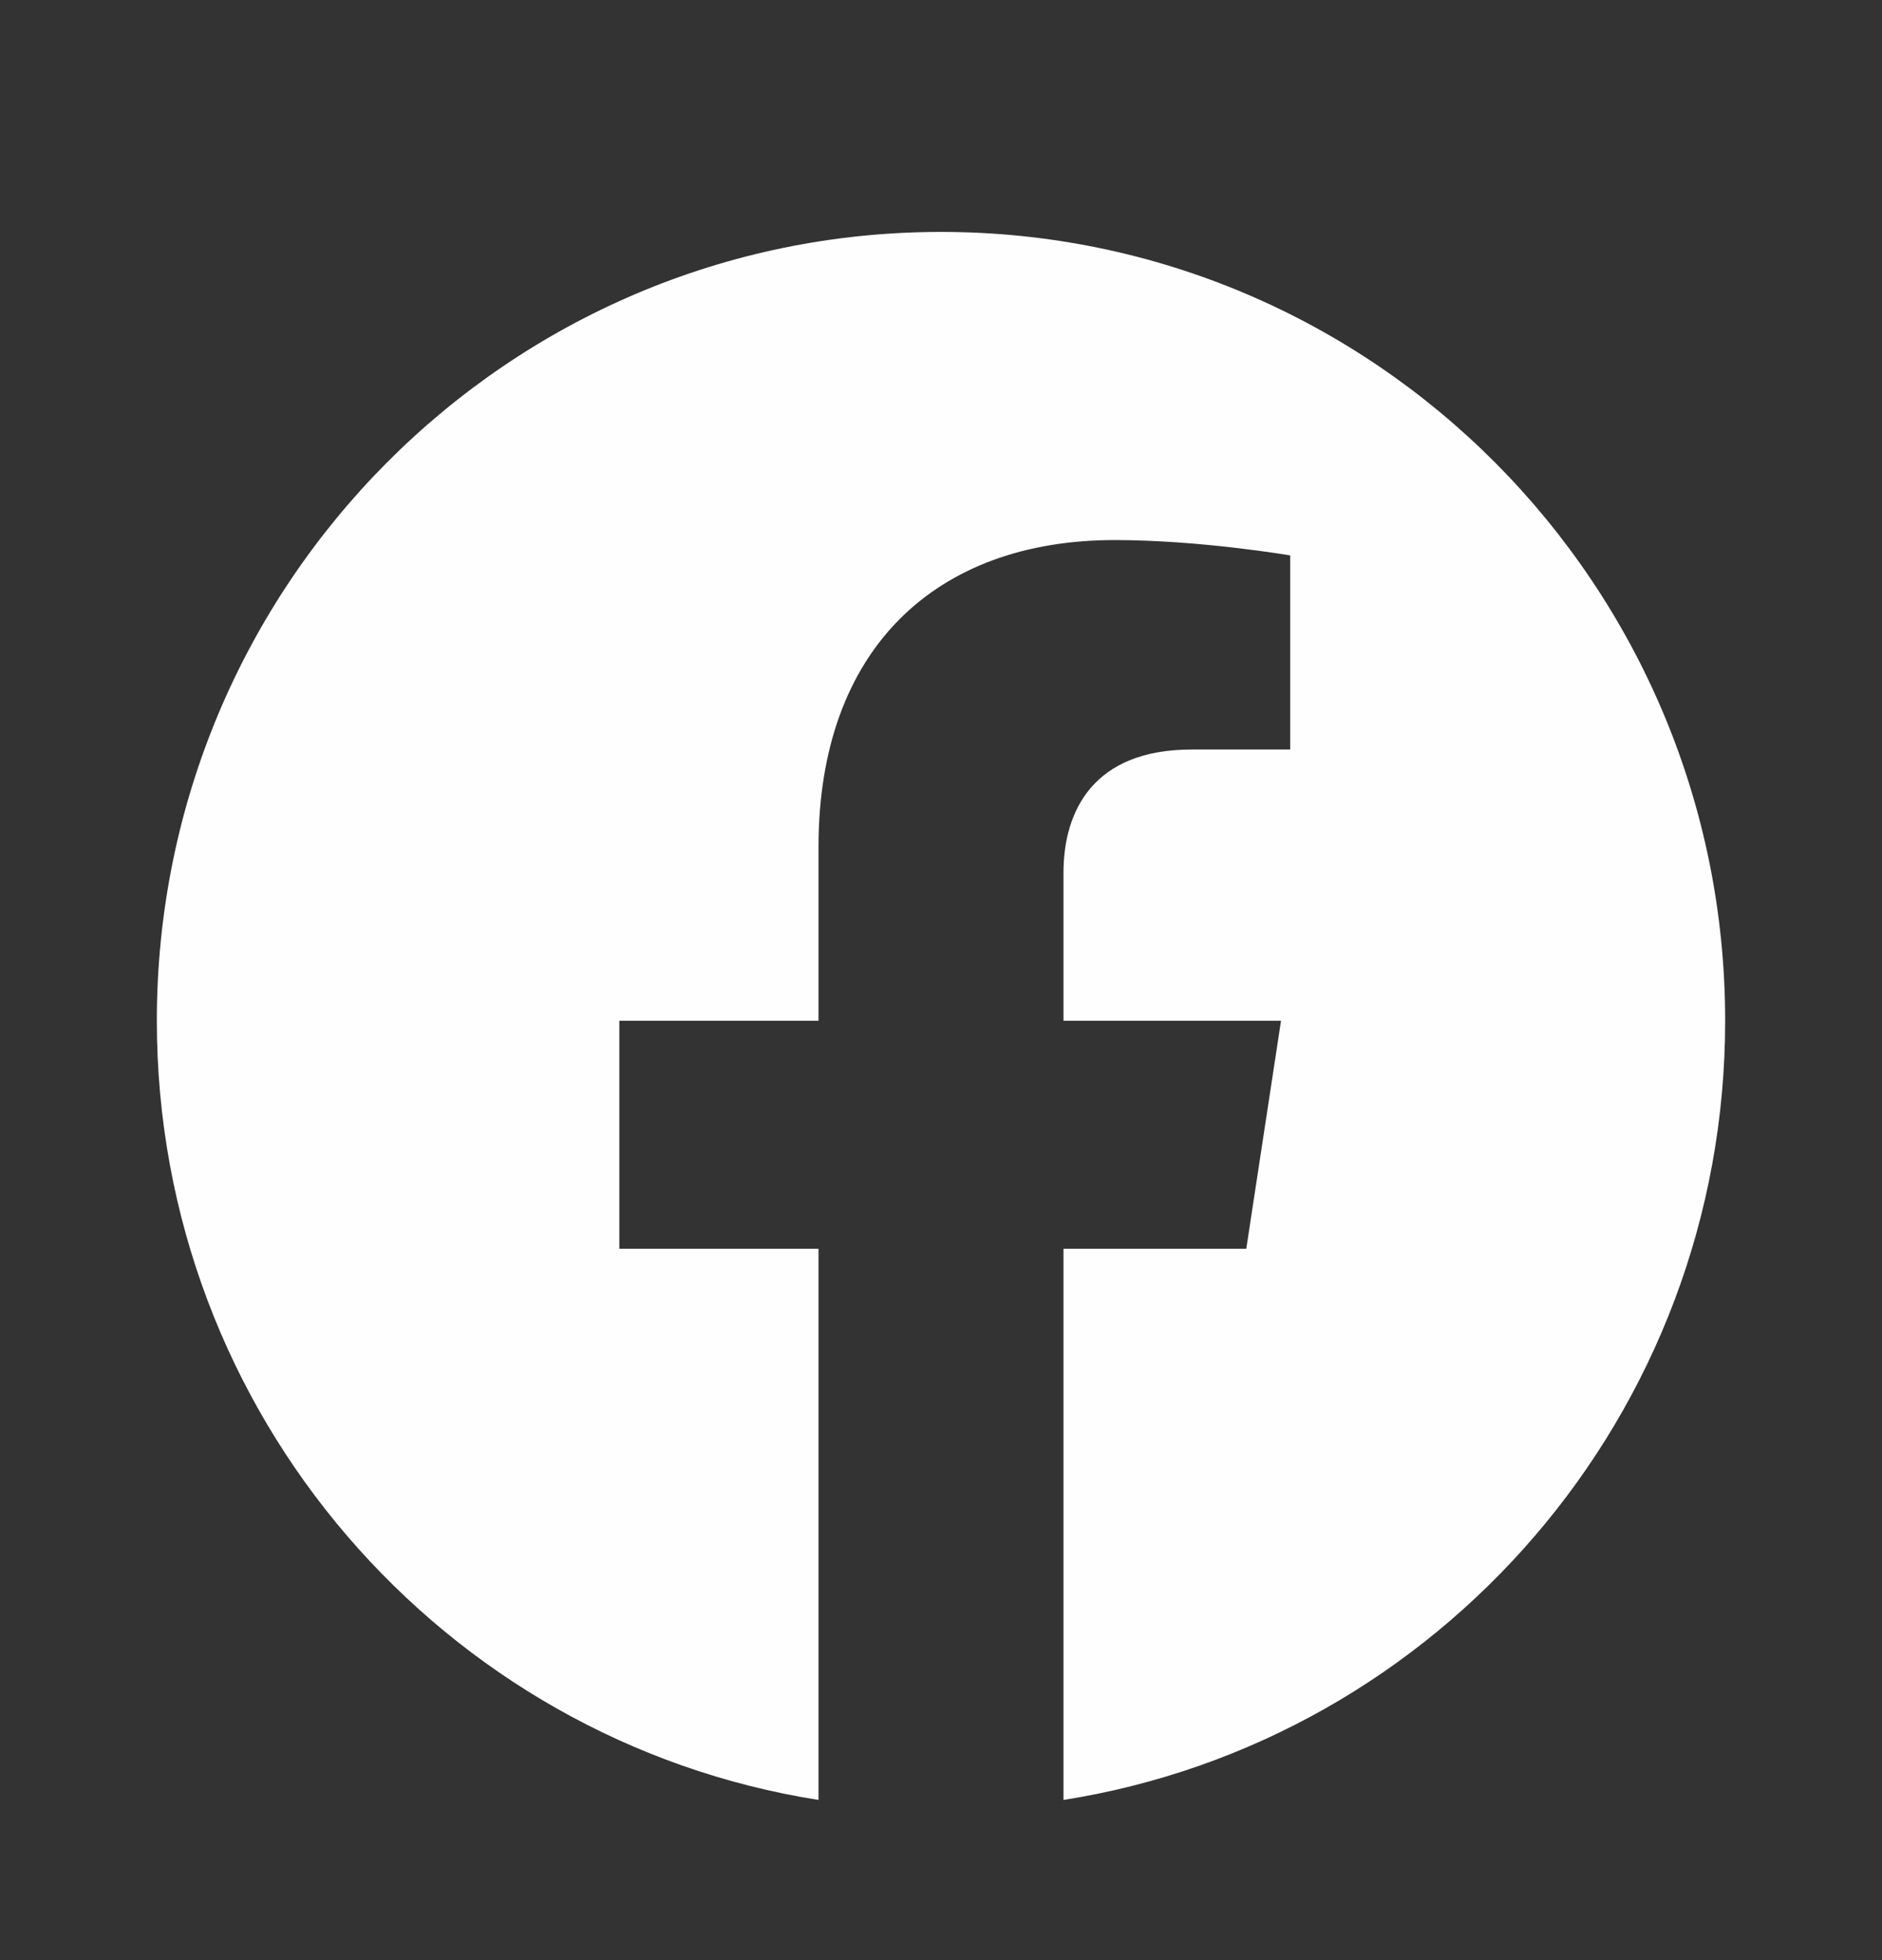 <svg width="24" height="25" viewBox="0 0 24 25" fill="none" xmlns="http://www.w3.org/2000/svg">
<rect x="0" y="0" width="24" height="25" fill="#333333" stroke="none"/>
<path d="M22 13.019C22 7.462 17.523 2.958 12 2.958C6.477 2.958 2 7.462 2 13.019C2 18.04 5.657 22.203 10.438 22.957V15.927H7.898V13.019H10.438V10.802C10.438 8.28 11.931 6.888 14.215 6.888C15.309 6.888 16.453 7.084 16.453 7.084V9.56H15.192C13.95 9.56 13.562 10.336 13.562 11.131V13.019H16.336L15.893 15.927H13.562V22.957C18.343 22.203 22 18.041 22 13.019Z" fill="#FEFEFE"/>
</svg>
